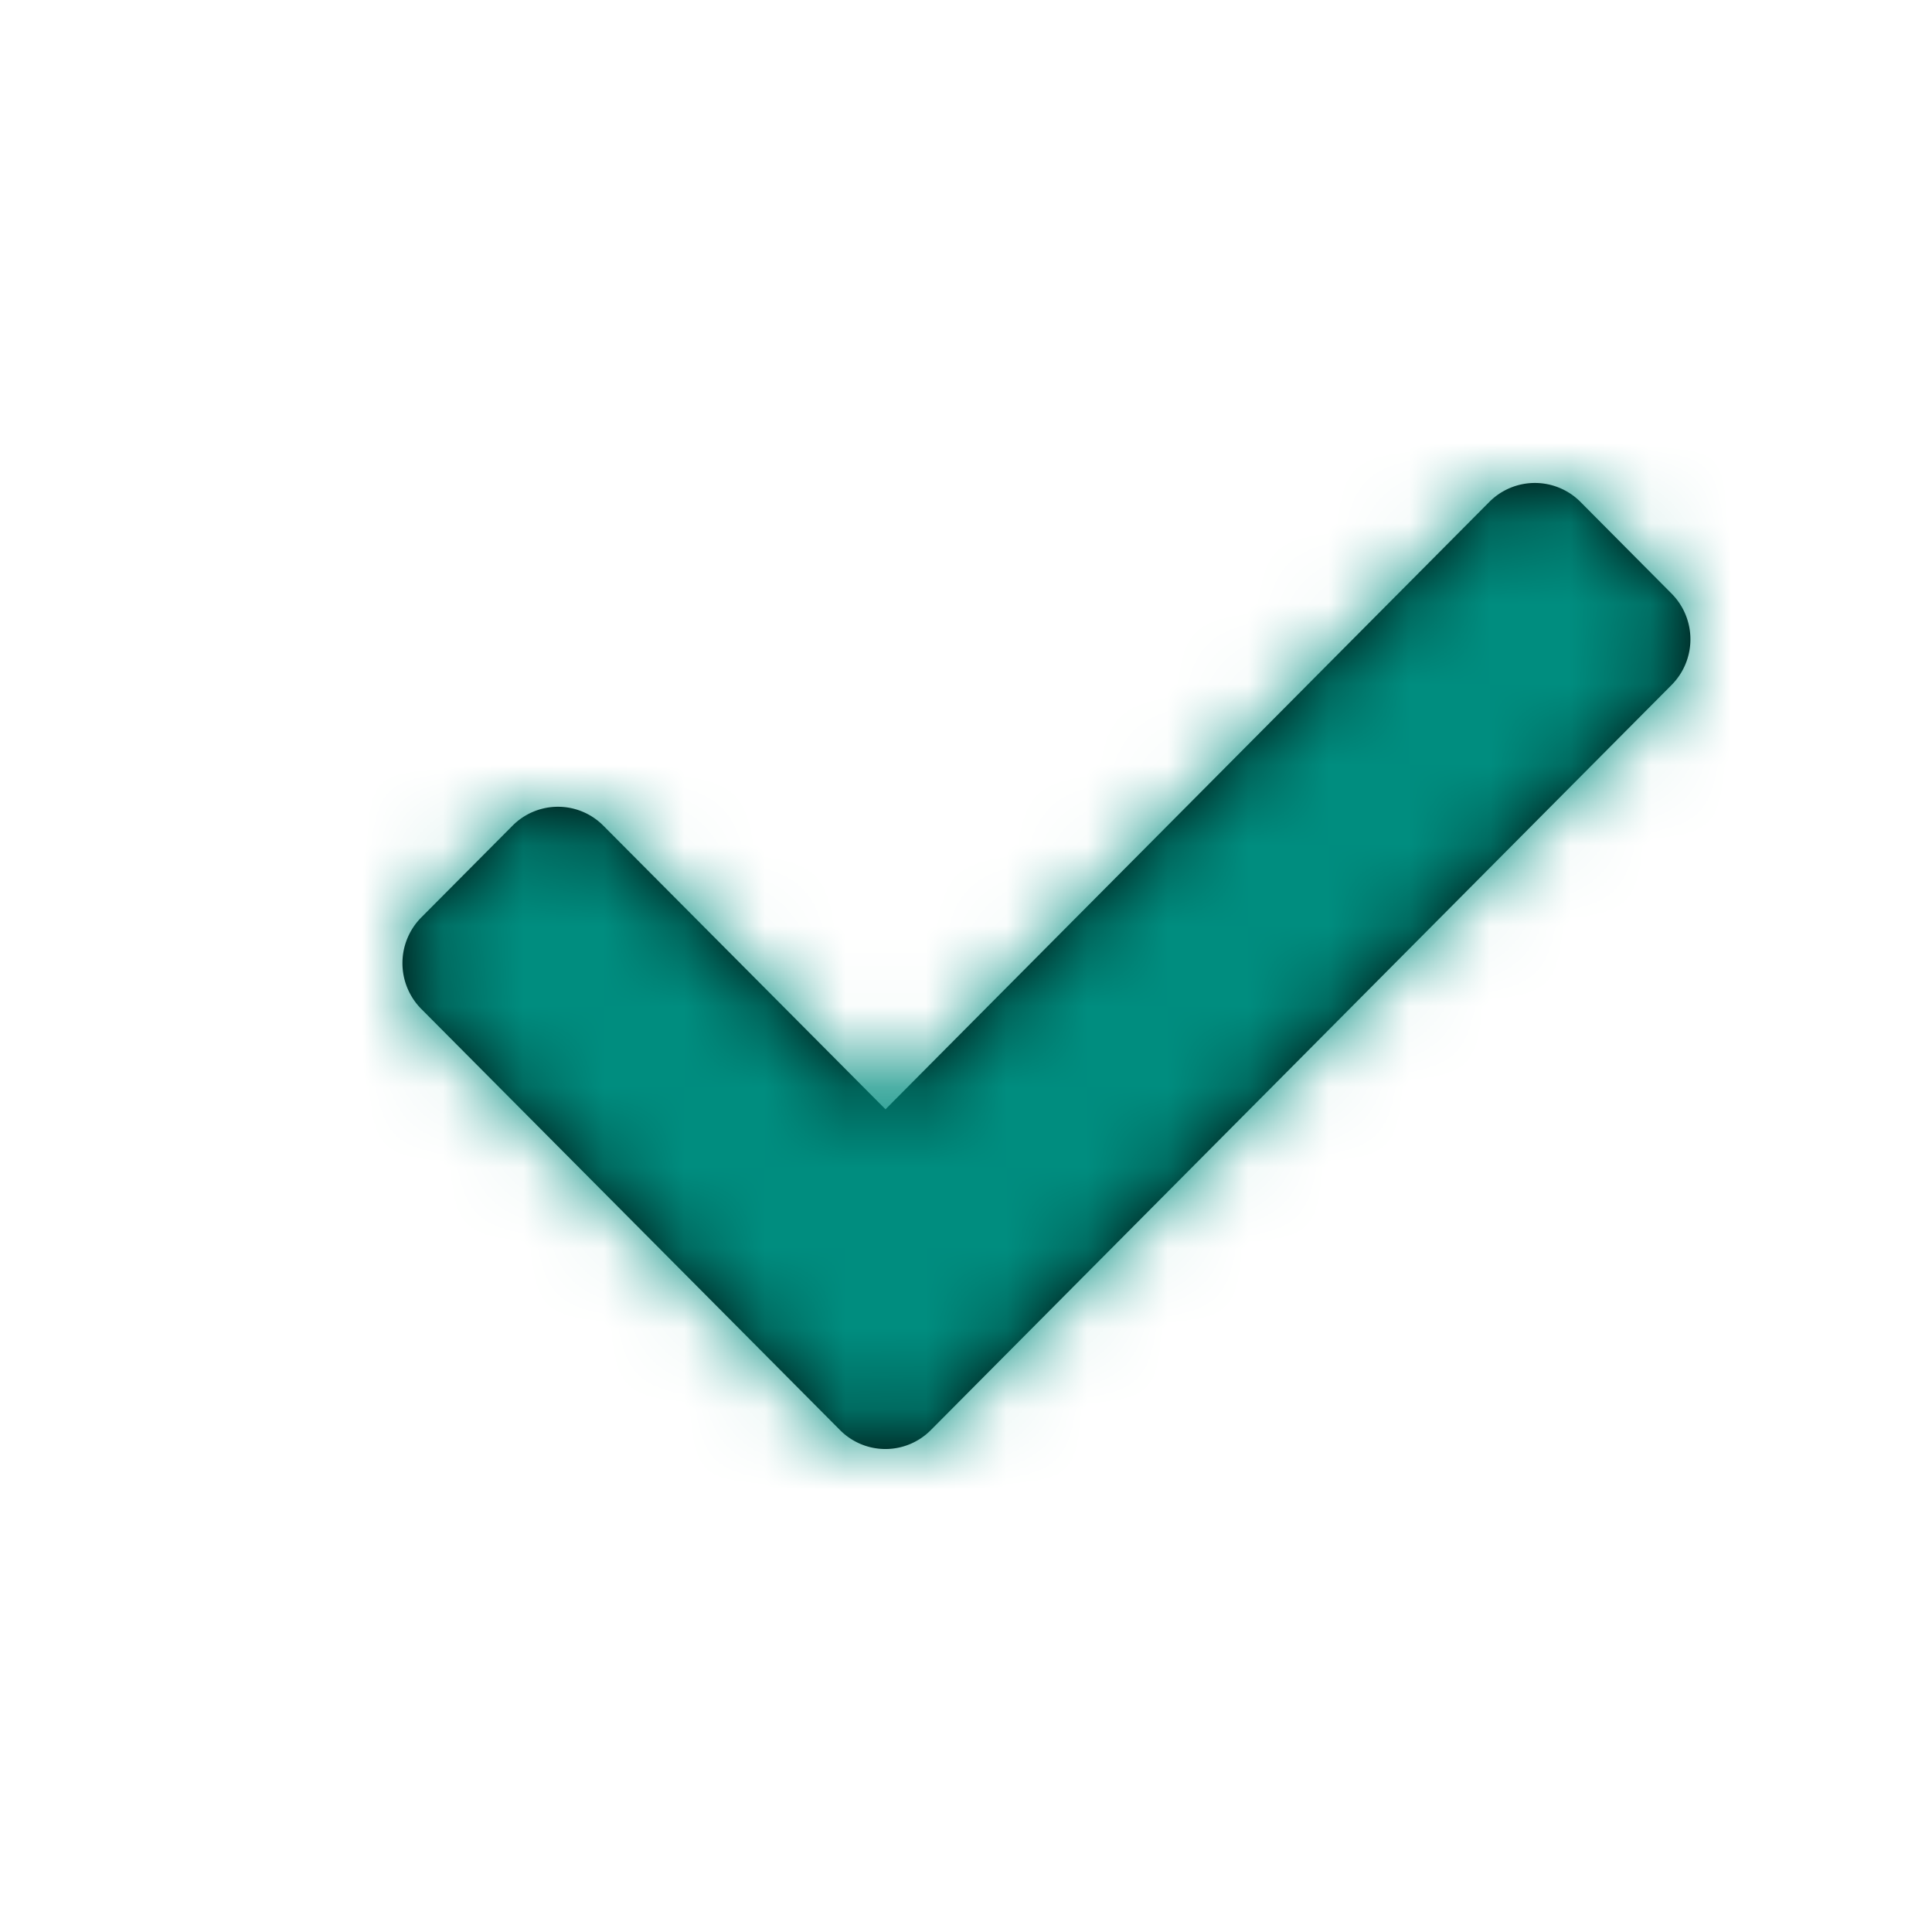 <svg width="24" height="24" viewBox="0 0 24 24" xmlns="http://www.w3.org/2000/svg" xmlns:xlink="http://www.w3.org/1999/xlink">
    <defs>
        <path d="m5.434 11.764-5.2-5.23a.807.807 0 0 1 0-1.138l1.132-1.138a.794.794 0 0 1 1.13 0L6 7.78 13.5.236a.798.798 0 0 1 1.134 0l1.13 1.137a.805.805 0 0 1 0 1.137l-9.2 9.254a.794.794 0 0 1-1.13 0z" id="acuxlbgvpa"/>
    </defs>
    <g transform="translate(5 6)" fill="none" fill-rule="evenodd">
        <mask id="rzztc1sitb" fill="#fff">
            <use xlink:href="#acuxlbgvpa"/>
        </mask>
        <use fill="#000" fill-rule="nonzero" xlink:href="#acuxlbgvpa"/>
        <path fill="#008D7F" mask="url(#rzztc1sitb)" d="M-10.182-12h34.909v36h-34.909z"/>
    </g>
</svg>
